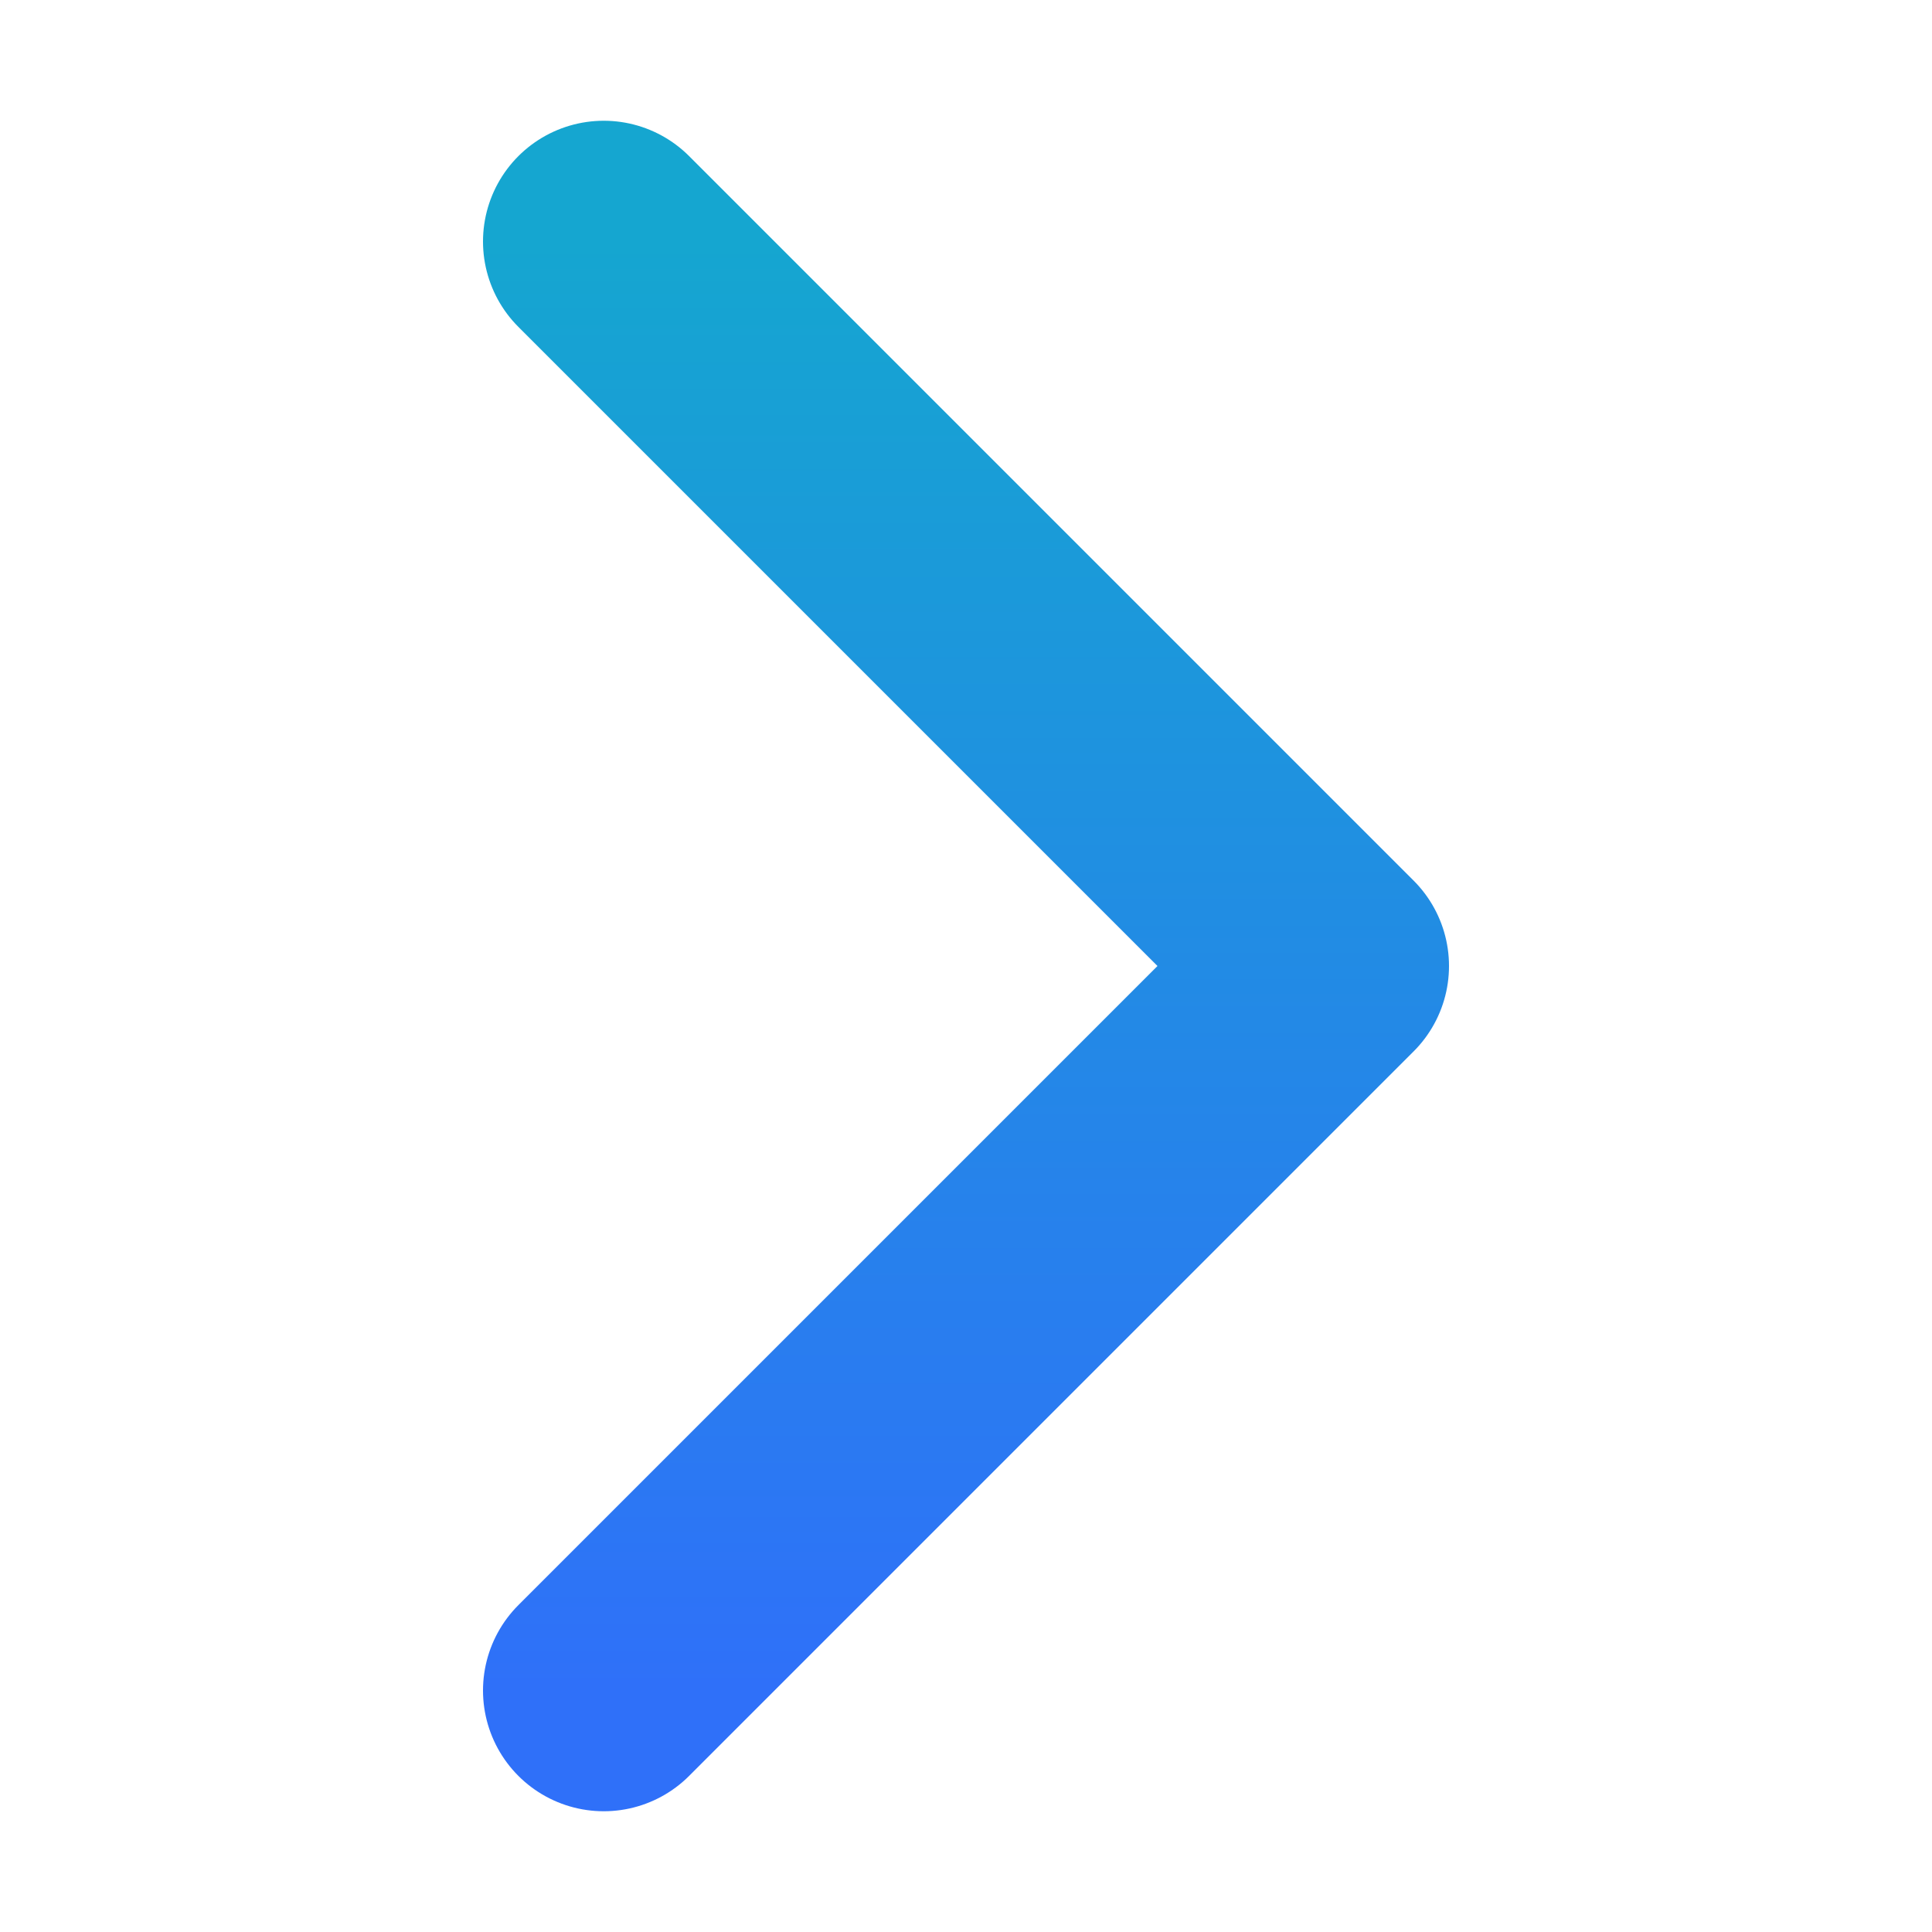 <svg width="16" height="16" viewBox="0 0 16 16" fill="none" xmlns="http://www.w3.org/2000/svg">
<path d="M5 2L11 8L5 14" stroke="url(#paint0_linear_108_1097)" stroke-width="2" stroke-linecap="round" stroke-linejoin="round"/>
<defs>
<linearGradient id="paint0_linear_108_1097" x1="8" y1="2" x2="8" y2="14" gradientUnits="userSpaceOnUse">
<stop stop-color="#15A6D0"/>
<stop offset="1" stop-color="#2F70F9"/>
</linearGradient>
</defs>
</svg>
